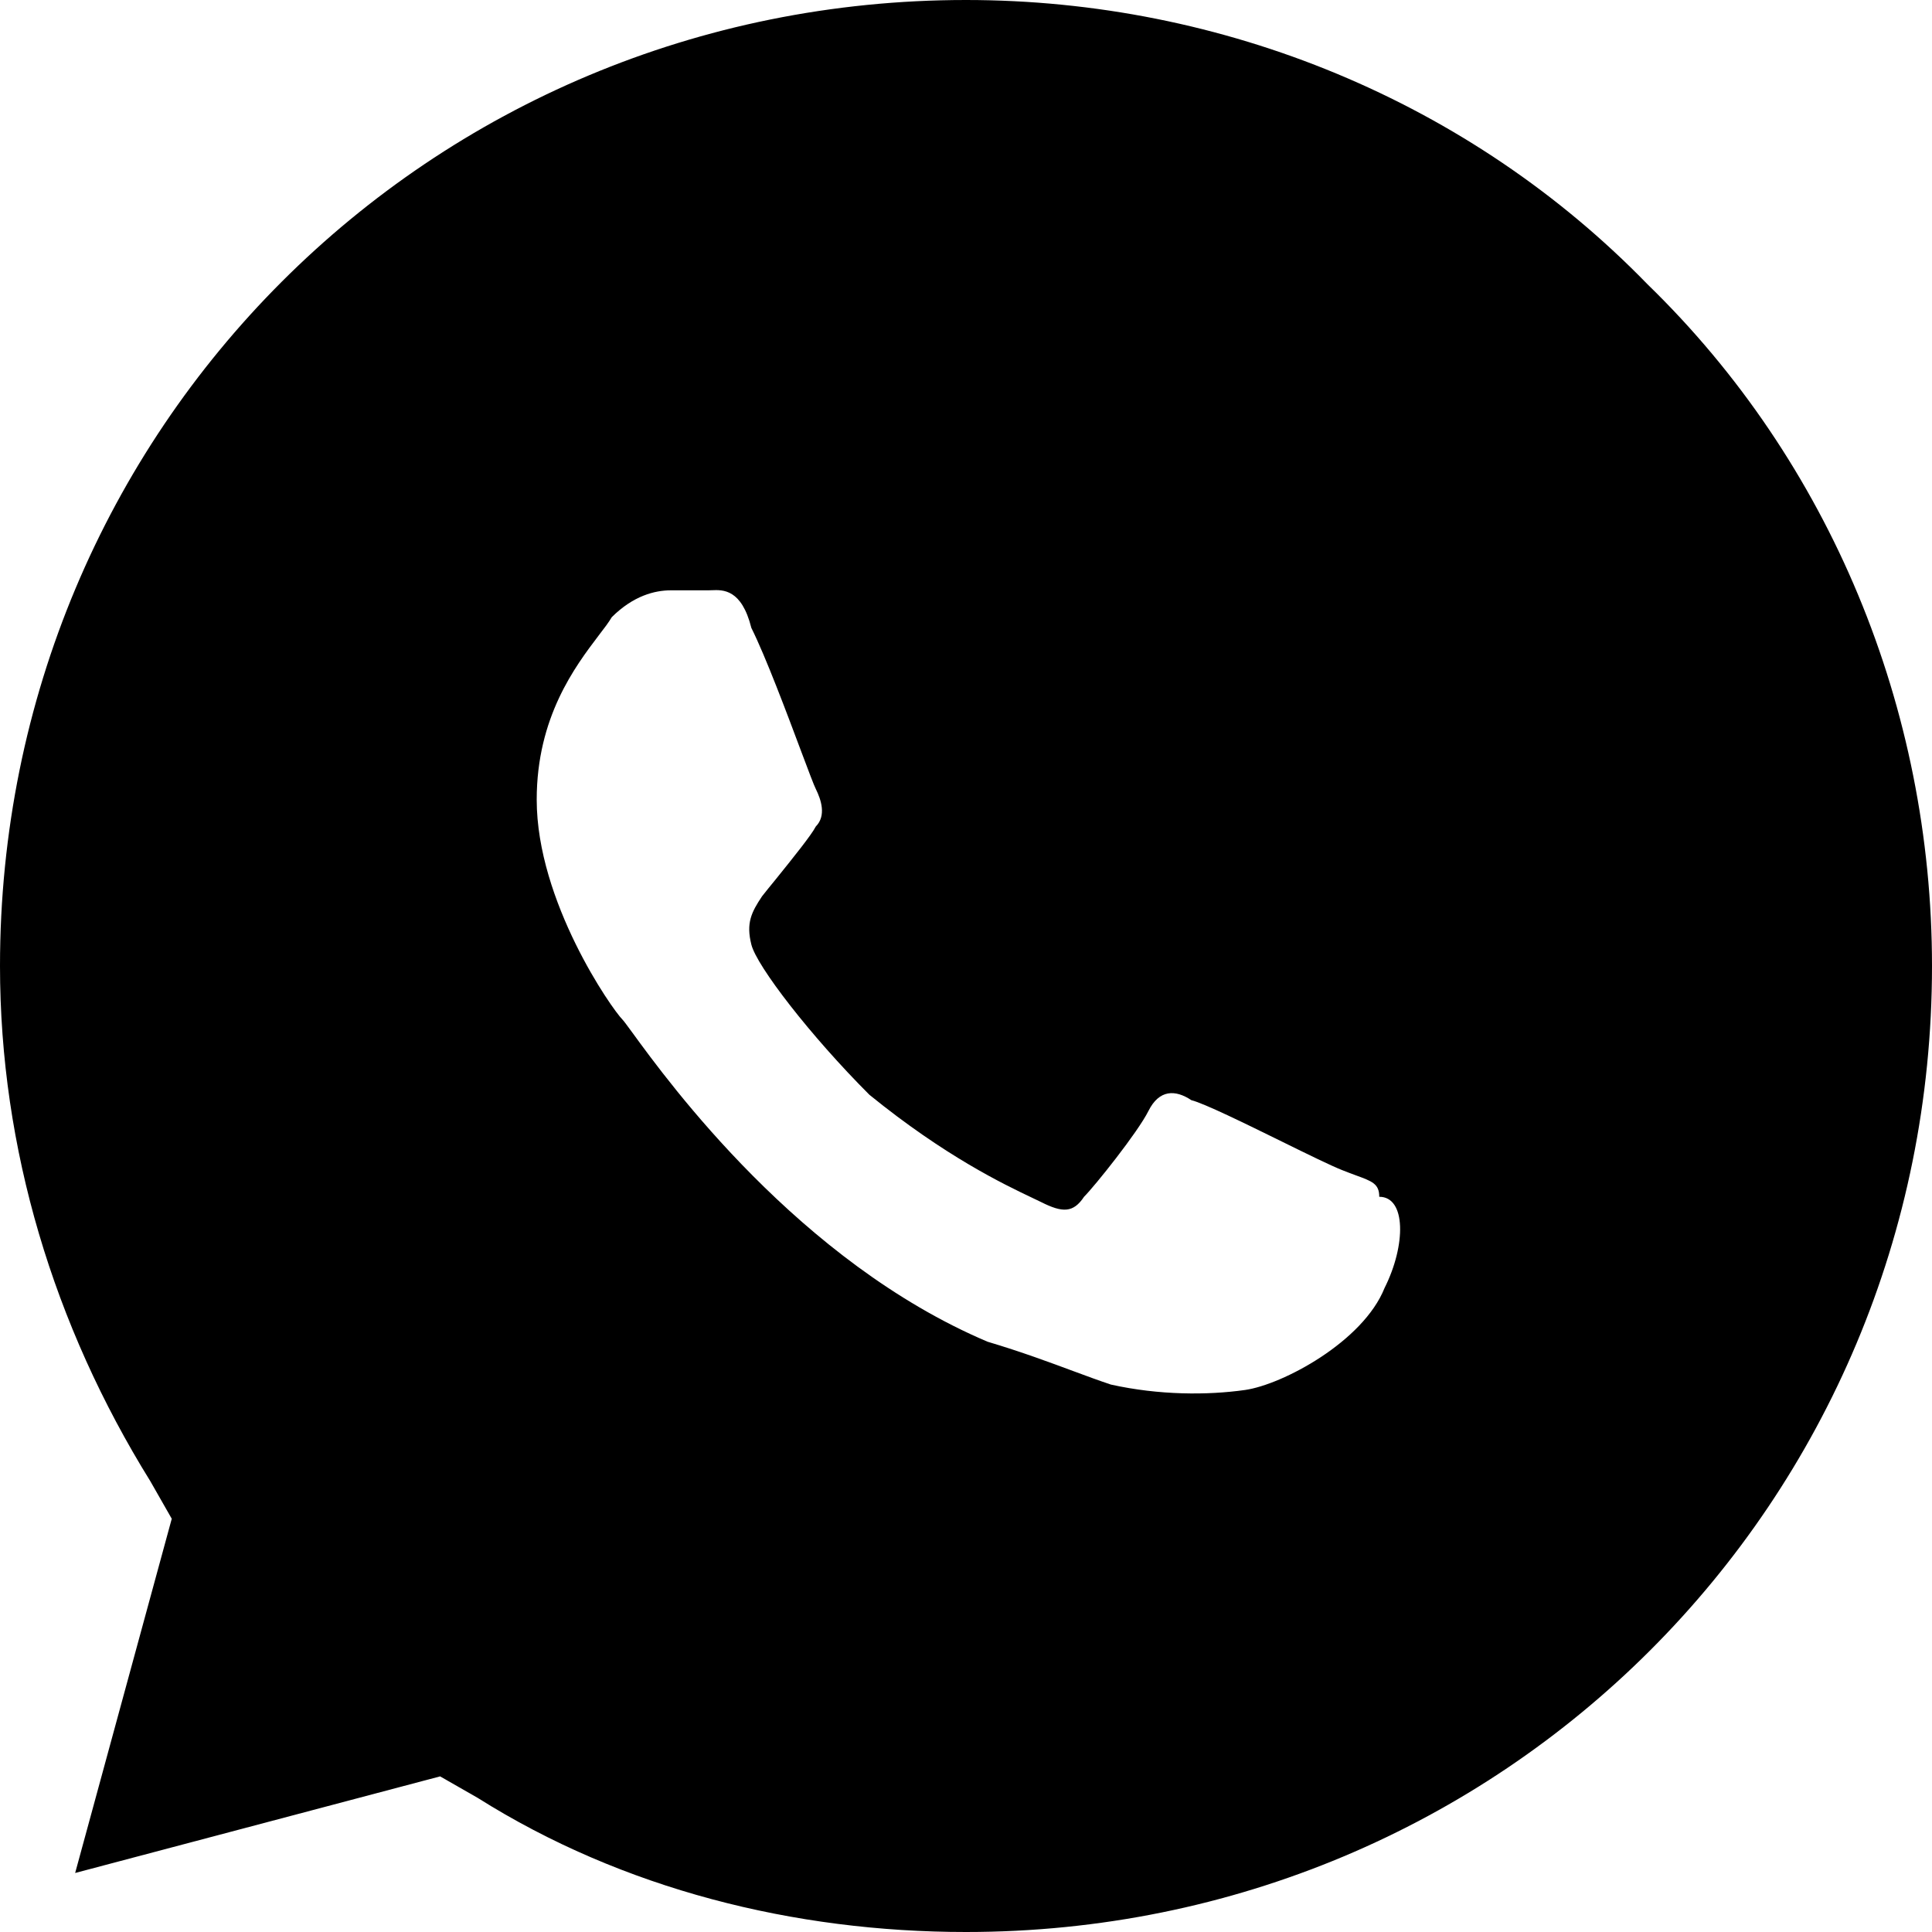 <?xml version="1.0" encoding="UTF-8"?> <svg xmlns="http://www.w3.org/2000/svg" width="20" height="20" viewBox="0 0 20 20" fill="none"><g clip-path="url(#clip0_1_598)"><g clip-path="url(#clip1_1_598)"><g clip-path="url(#clip2_1_598)"><path fill-rule="evenodd" clip-rule="evenodd" d="M10 20C15.556 20 20 15.556 20 10C20 7.333 18.944 4.778 17.056 2.944C15.222 1.056 12.667 0 10 0C4.444 0 0 4.444 0 10C0 11.889 0.556 13.722 1.556 15.333L1.778 15.722L0.778 19.389L4.556 18.389L4.944 18.611C6.444 19.556 8.222 20 10 20ZM12.889 14.389C13.278 14.333 14.111 13.889 14.333 13.333C14.556 12.889 14.556 12.389 14.278 12.389C14.278 12.255 14.206 12.229 14.033 12.166C13.991 12.15 13.943 12.133 13.889 12.111C13.776 12.066 13.533 11.947 13.271 11.818C12.889 11.63 12.465 11.422 12.333 11.389C12.167 11.278 12 11.278 11.889 11.5C11.778 11.722 11.333 12.278 11.222 12.389C11.111 12.556 11 12.556 10.778 12.444C10.752 12.431 10.72 12.416 10.682 12.398C10.396 12.262 9.785 11.971 9 11.333C8.389 10.722 7.833 10 7.778 9.778C7.722 9.556 7.778 9.444 7.889 9.278C7.933 9.222 7.98 9.164 8.027 9.107C8.213 8.876 8.4 8.644 8.445 8.556C8.556 8.444 8.5 8.278 8.445 8.167C8.426 8.13 8.37 7.981 8.296 7.784C8.148 7.389 7.926 6.796 7.778 6.5C7.677 6.097 7.485 6.105 7.367 6.11C7.355 6.111 7.344 6.111 7.333 6.111H6.945C6.778 6.111 6.556 6.167 6.333 6.389C6.302 6.442 6.254 6.505 6.197 6.579C5.956 6.897 5.556 7.423 5.556 8.278C5.556 9.333 6.333 10.444 6.445 10.556C6.458 10.569 6.492 10.616 6.545 10.688C6.923 11.207 8.273 13.061 10.222 13.889C10.577 13.995 10.864 14.102 11.112 14.194C11.252 14.246 11.38 14.293 11.5 14.333C12 14.444 12.5 14.444 12.889 14.389Z" fill="black"></path></g></g></g><defs><clipPath id="clip0_1_598"><rect width="20" height="20" fill="white"></rect></clipPath><clipPath id="clip1_1_598"><rect width="20" height="20" fill="white"></rect></clipPath><clipPath id="clip2_1_598"><rect width="20" height="20" fill="white"></rect></clipPath></defs></svg> 